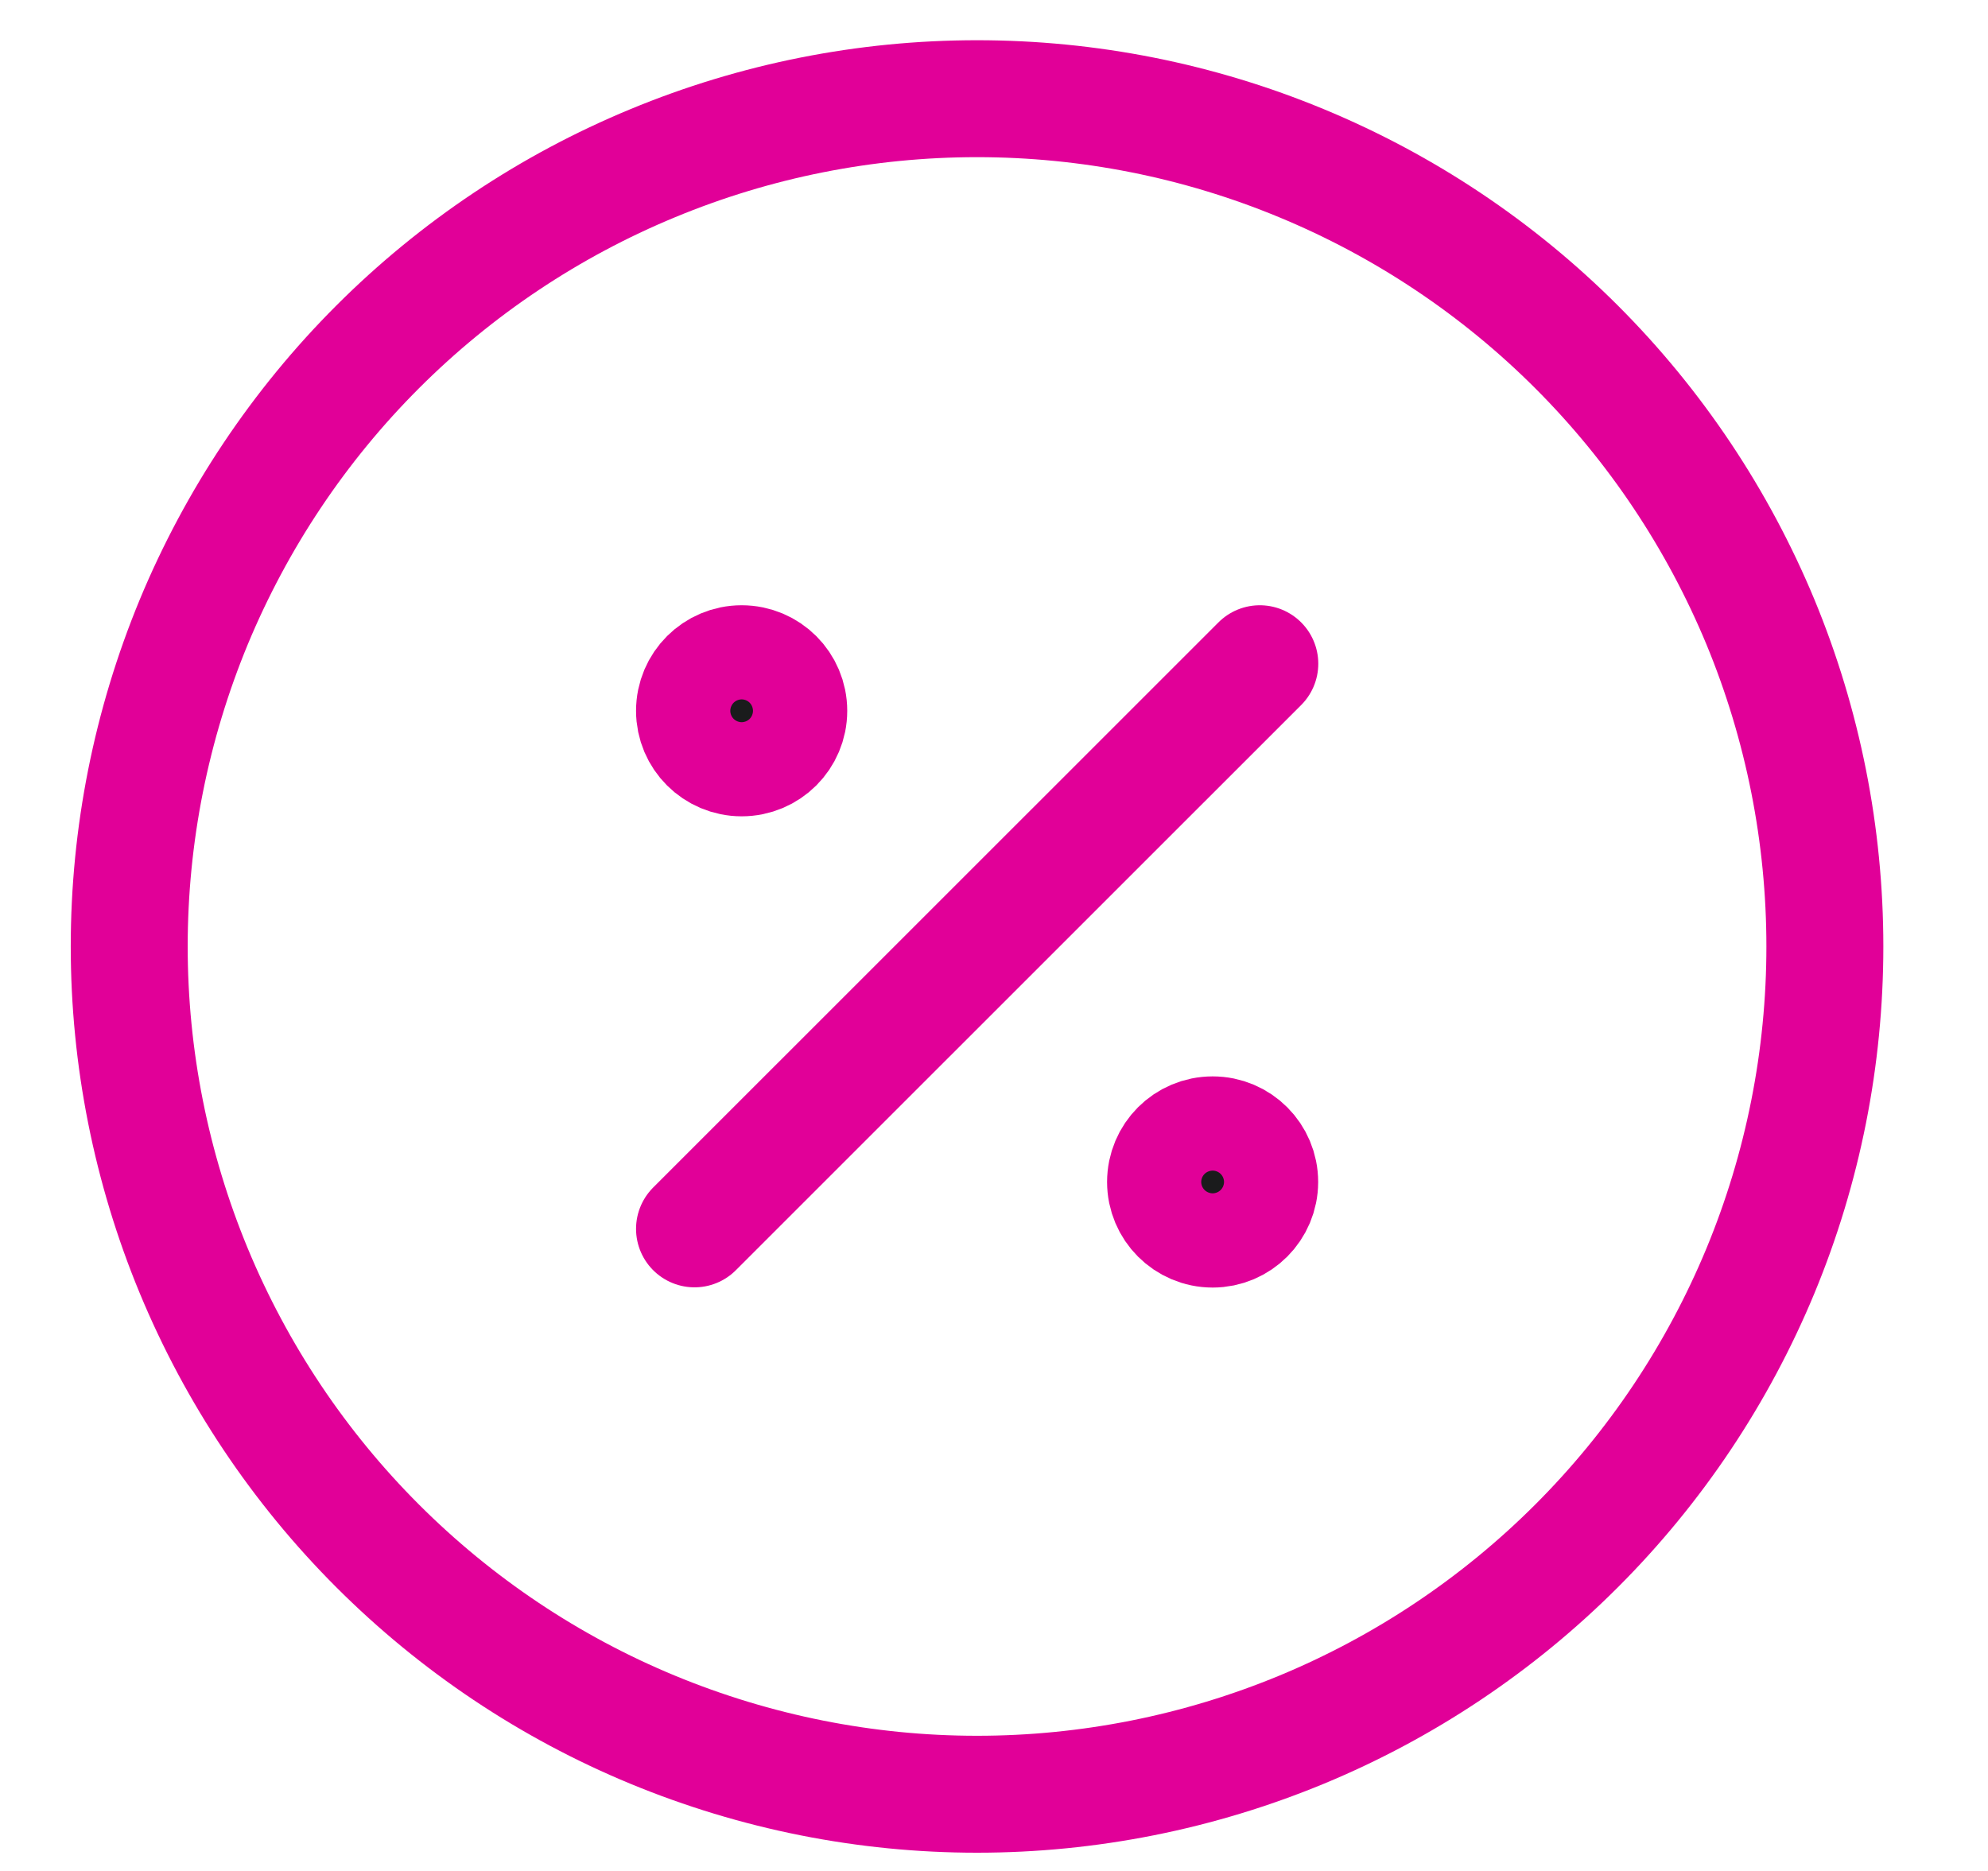 <svg xmlns="http://www.w3.org/2000/svg" fill="none" viewBox="0 0 17 16" height="16" width="17">
<path stroke-linejoin="round" stroke-linecap="round" stroke="#E10098" d="M5.939 10.509L10.773 5.676"></path>
<path stroke-linejoin="round" stroke-linecap="round" stroke="#E10098" fill="#1A1B1C" d="M6.342 6.481C6.565 6.481 6.745 6.301 6.745 6.079C6.745 5.856 6.565 5.676 6.342 5.676C6.12 5.676 5.939 5.856 5.939 6.079C5.939 6.301 6.12 6.481 6.342 6.481Z"></path>
<path stroke-linejoin="round" stroke-linecap="round" stroke="#E10098" fill="#1A1B1C" d="M10.37 10.511C10.592 10.511 10.772 10.33 10.772 10.108C10.772 9.885 10.592 9.705 10.37 9.705C10.147 9.705 9.967 9.885 9.967 10.108C9.967 10.33 10.147 10.511 10.37 10.511Z"></path>
<path stroke-linejoin="round" stroke-linecap="round" stroke="#E10098" d="M1.105 8.094C1.105 9.046 1.293 9.989 1.657 10.868C2.022 11.748 2.556 12.547 3.229 13.22C3.902 13.893 4.701 14.428 5.581 14.792C6.461 15.156 7.403 15.344 8.355 15.344C9.308 15.344 10.25 15.156 11.13 14.792C12.009 14.428 12.809 13.893 13.482 13.22C14.155 12.547 14.689 11.748 15.054 10.868C15.418 9.989 15.605 9.046 15.605 8.094C15.605 7.142 15.418 6.199 15.054 5.319C14.689 4.44 14.155 3.64 13.482 2.967C12.809 2.294 12.009 1.76 11.13 1.396C10.25 1.031 9.308 0.844 8.355 0.844C7.403 0.844 6.461 1.031 5.581 1.396C4.701 1.76 3.902 2.294 3.229 2.967C2.556 3.64 2.022 4.44 1.657 5.319C1.293 6.199 1.105 7.142 1.105 8.094Z"></path>
</svg>
